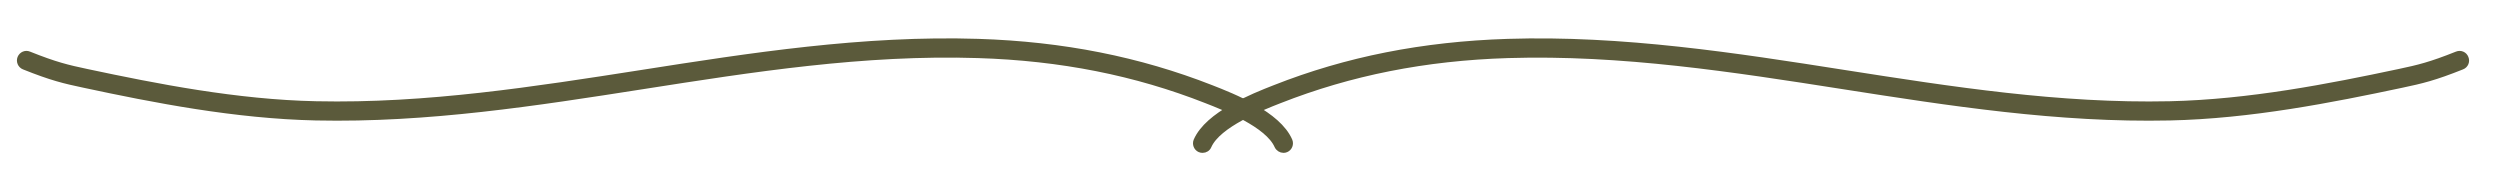 <?xml version="1.0" encoding="UTF-8"?> <!-- Generator: Adobe Illustrator 25.1.0, SVG Export Plug-In . SVG Version: 6.00 Build 0) --> <svg xmlns="http://www.w3.org/2000/svg" xmlns:xlink="http://www.w3.org/1999/xlink" version="1.1" id="Ebene_1" x="0px" y="0px" viewBox="0 0 1851.6 135.4" style="enable-background:new 0 0 1851.6 135.4;" xml:space="preserve"> <style type="text/css"> .st0{fill:#5B5A3B;stroke:#5B5A3B;stroke-width:3.831;stroke-miterlimit:10;} </style> <g> <path class="st0" d="M890.7,111.3c-0.7,0-1.4-0.1-2.1-0.4c-2.6-1.1-3.8-4.2-2.7-6.8c8.6-19.7,42-32.9,58.1-39.2 c53.5-21.1,110-32.2,172.6-34.2c85.2-2.7,169,10.4,249.9,23.1c78.1,12.2,158.9,24.9,240.5,23.1c58.8-1.3,118.5-13,169.8-23.9 c14.6-3.1,23.1-5.1,42.9-13c2.7-1.1,5.7,0.2,6.7,2.9c1.1,2.7-0.2,5.7-2.9,6.7c-20.5,8.2-29.9,10.4-44.6,13.5 c-51.8,11-112.1,22.9-171.8,24.2c-82.5,1.8-163.7-10.9-242.3-23.2c-80.5-12.6-163.7-25.6-248-23C1055.5,43,1000.2,54,947.8,74.6 c-13.6,5.3-45.5,17.9-52.4,33.6C894.6,110.2,892.7,111.3,890.7,111.3z"></path> <path class="st0" d="M950.6,111.3c-2,0-3.9-1.2-4.8-3.1c-6.9-15.8-38.8-28.3-52.4-33.6C841,54,785.7,43,724.3,41.1 c-84.3-2.7-167.5,10.4-248,23c-78.6,12.3-159.8,25-242.3,23.2c-59.7-1.3-120-13.1-171.8-24.2C47.5,60,38.2,57.8,17.7,49.6 c-2.7-1.1-3.9-4.1-2.9-6.7c1.1-2.7,4.1-4,6.7-2.9c19.8,7.9,28.3,9.9,42.9,13c51.3,10.9,111,22.7,169.8,23.9 c81.6,1.8,162.3-10.9,240.5-23.1C555.7,41.1,639.4,28,724.6,30.7c62.6,2,119,13.2,172.6,34.2c16.1,6.3,49.5,19.4,58.1,39.2 c1.1,2.6-0.1,5.7-2.7,6.8C951.9,111.2,951.2,111.3,950.6,111.3z"></path> </g> </svg> 